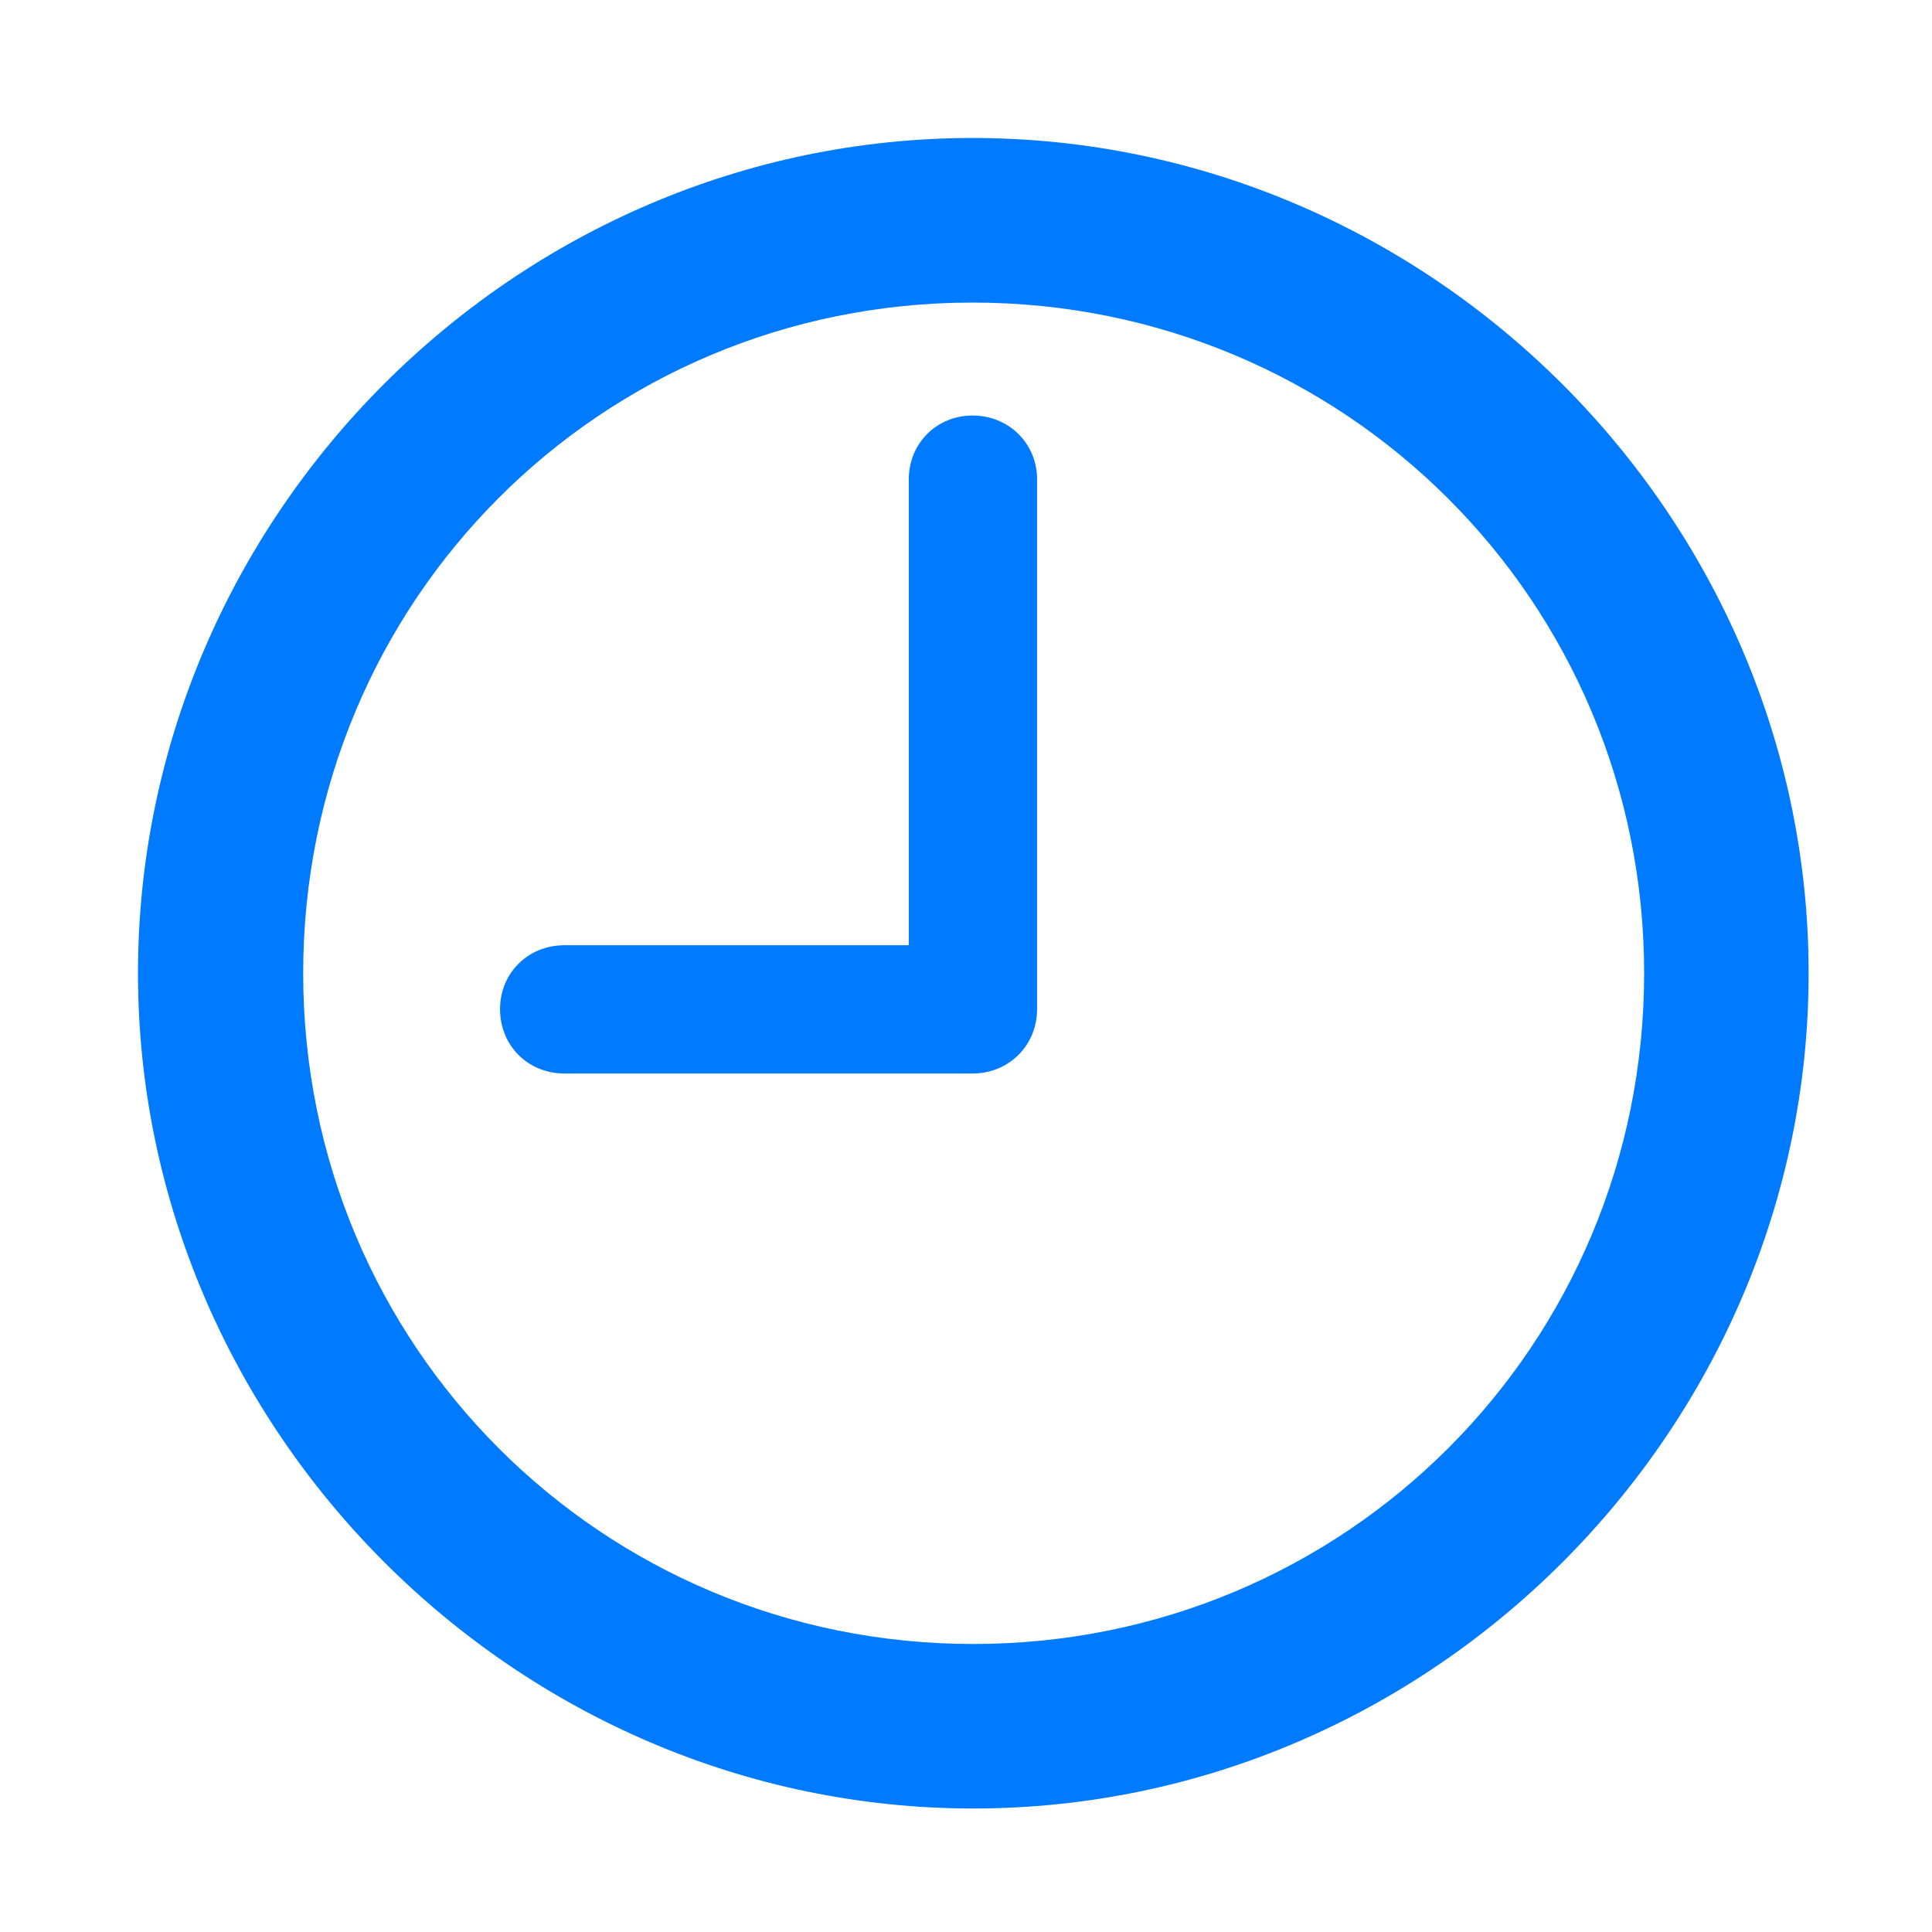 <?xml version="1.0" encoding="UTF-8"?> <svg xmlns="http://www.w3.org/2000/svg" width="28" height="28" viewBox="0 0 28 28" fill="none"> <path d="M8.181 15.558H14.095C14.618 15.558 15.03 15.154 15.03 14.624V6.947C15.03 6.425 14.618 6.022 14.095 6.022C13.575 6.022 13.171 6.425 13.171 6.947V13.699H8.181C7.651 13.699 7.247 14.104 7.247 14.624C7.247 15.154 7.651 15.558 8.181 15.558Z" fill="#007AFF"></path> <path d="M14.105 26.21C20.737 26.21 26.212 20.727 26.212 14.105C26.212 7.473 20.727 2 14.095 2C7.475 2 2 7.473 2 14.105C2 20.727 7.485 26.21 14.105 26.21ZM14.105 23.826C8.711 23.826 4.394 19.499 4.394 14.105C4.394 8.711 8.701 4.385 14.095 4.385C19.489 4.385 23.828 8.711 23.828 14.105C23.828 19.499 19.499 23.826 14.105 23.826Z" fill="#007AFF"></path> </svg> 